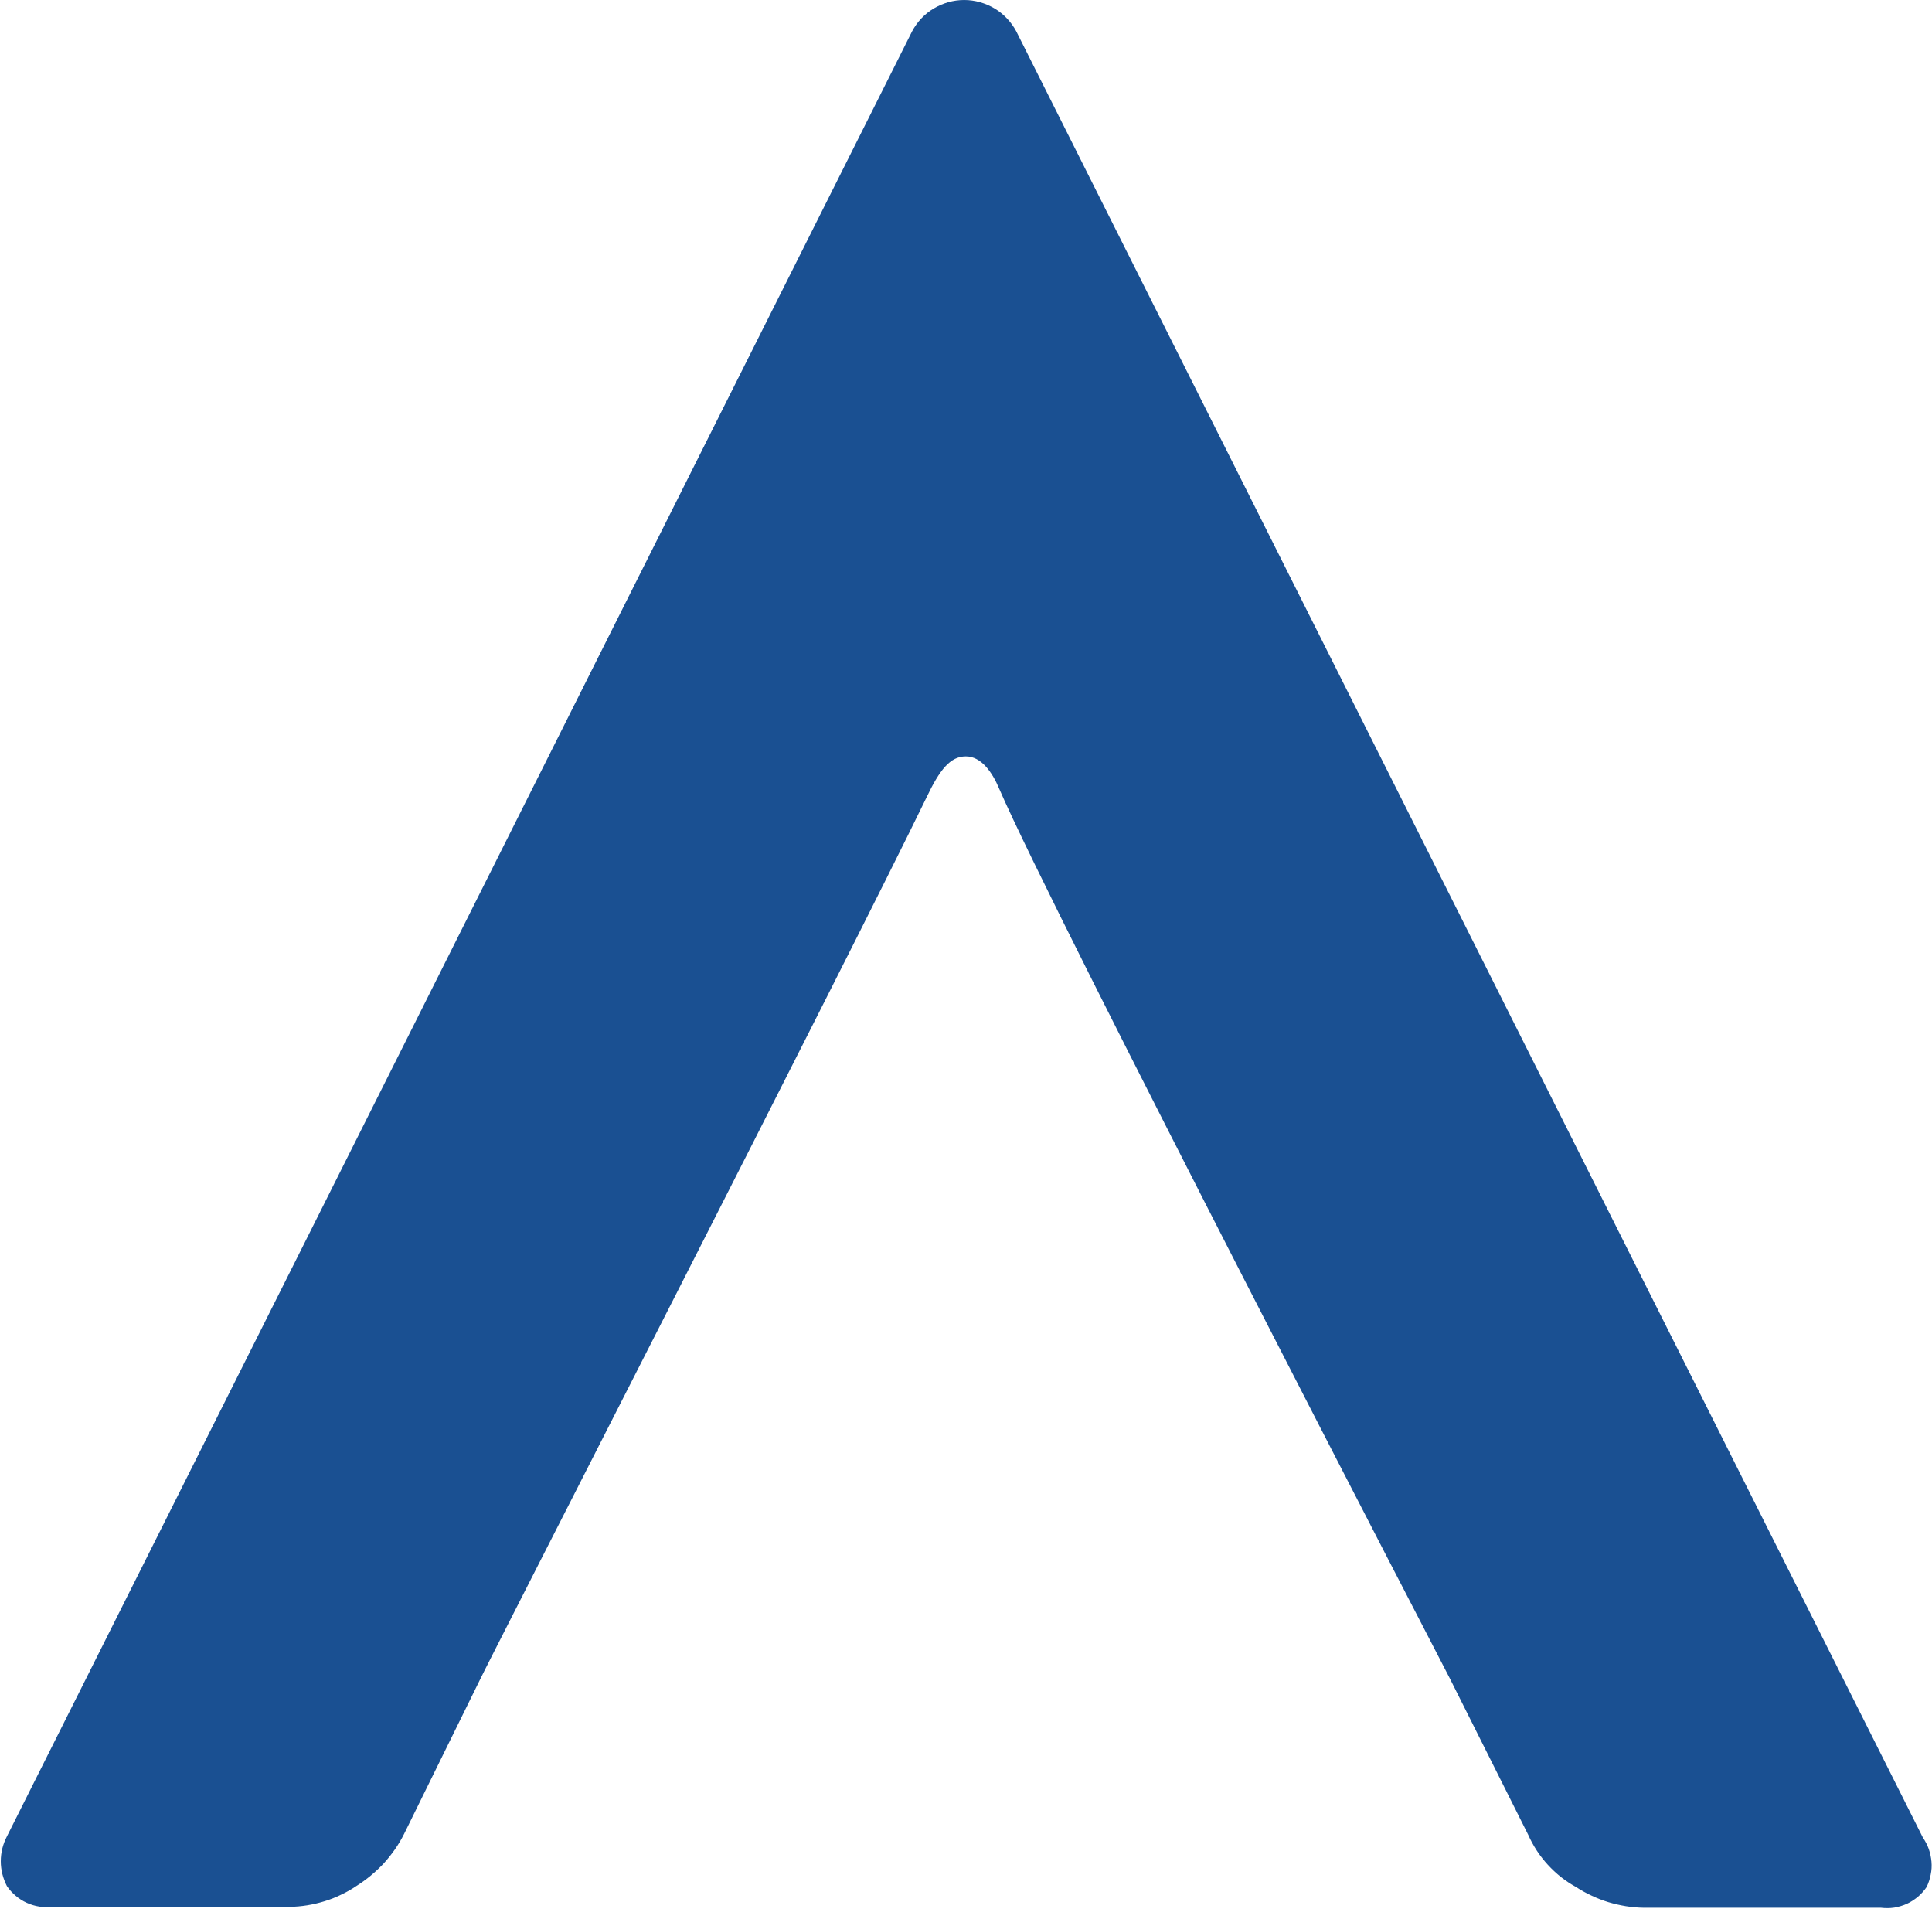 <svg version="1.2" xmlns="http://www.w3.org/2000/svg" viewBox="0 0 1488 1470" width="1488" height="1470">
	<title>logo-brightspring4-h-svg</title>
	<style>
		.s0 { fill: #1a5092 } 
	</style>
	<path id="Layer" class="s0" d="m5.3 1414.3c-1.5 2.9-2.7 6-3.5 9.2-0.8 3.2-1.2 6.6-1.2 9.9 0 3.3 0.4 6.6 1.2 9.8 0.8 3.2 2 6.3 3.5 9.3 1.9 2.8 4.2 5.3 6.8 7.5 2.6 2.2 5.4 4 8.5 5.4 3.1 1.4 6.4 2.4 9.7 2.9 3.4 0.5 6.8 0.6 10.2 0.2h182.6q6.8-0.1 13.6-1.2 6.7-1.1 13.2-3.1 6.6-2 12.7-5 6.2-2.9 11.8-6.7 5.9-3.7 11.2-8.1 5.3-4.4 10-9.4 4.6-5.1 8.6-10.8 3.9-5.6 7-11.8l58.3-118.5c3-7.1 285.9-559.7 344-679.6 10.3-21.7 18.4-31.8 30.4-31.8 11.9 0 20.4 12.3 25.7 25 41.8 96.6 343.6 678.5 347.1 685.2l60.4 120.5q2.8 6.3 6.6 12.1 3.8 5.8 8.5 10.9 4.7 5.1 10.1 9.4 5.5 4.3 11.5 7.6 5.8 3.8 12.1 6.7 6.3 3 12.9 5 6.7 2 13.5 3.1 6.9 1.1 13.8 1.2h182.6c3.4 0.4 6.8 0.4 10.2-0.1 3.3-0.6 6.6-1.5 9.7-2.9 3.1-1.4 5.9-3.3 8.5-5.4 2.6-2.2 4.9-4.8 6.8-7.6 1.4-3 2.5-6.2 3.1-9.5 0.7-3.3 0.9-6.6 0.6-10-0.3-3.3-1-6.6-2.1-9.8-1.1-3.1-2.7-6.1-4.6-8.9l-698.2-1390.9c-3.9-7.3-9.7-13.4-16.7-17.6-7.1-4.2-15.2-6.5-23.4-6.5-8.3 0-16.3 2.3-23.4 6.5-7.1 4.2-12.8 10.3-16.7 17.6z"/>
</svg>